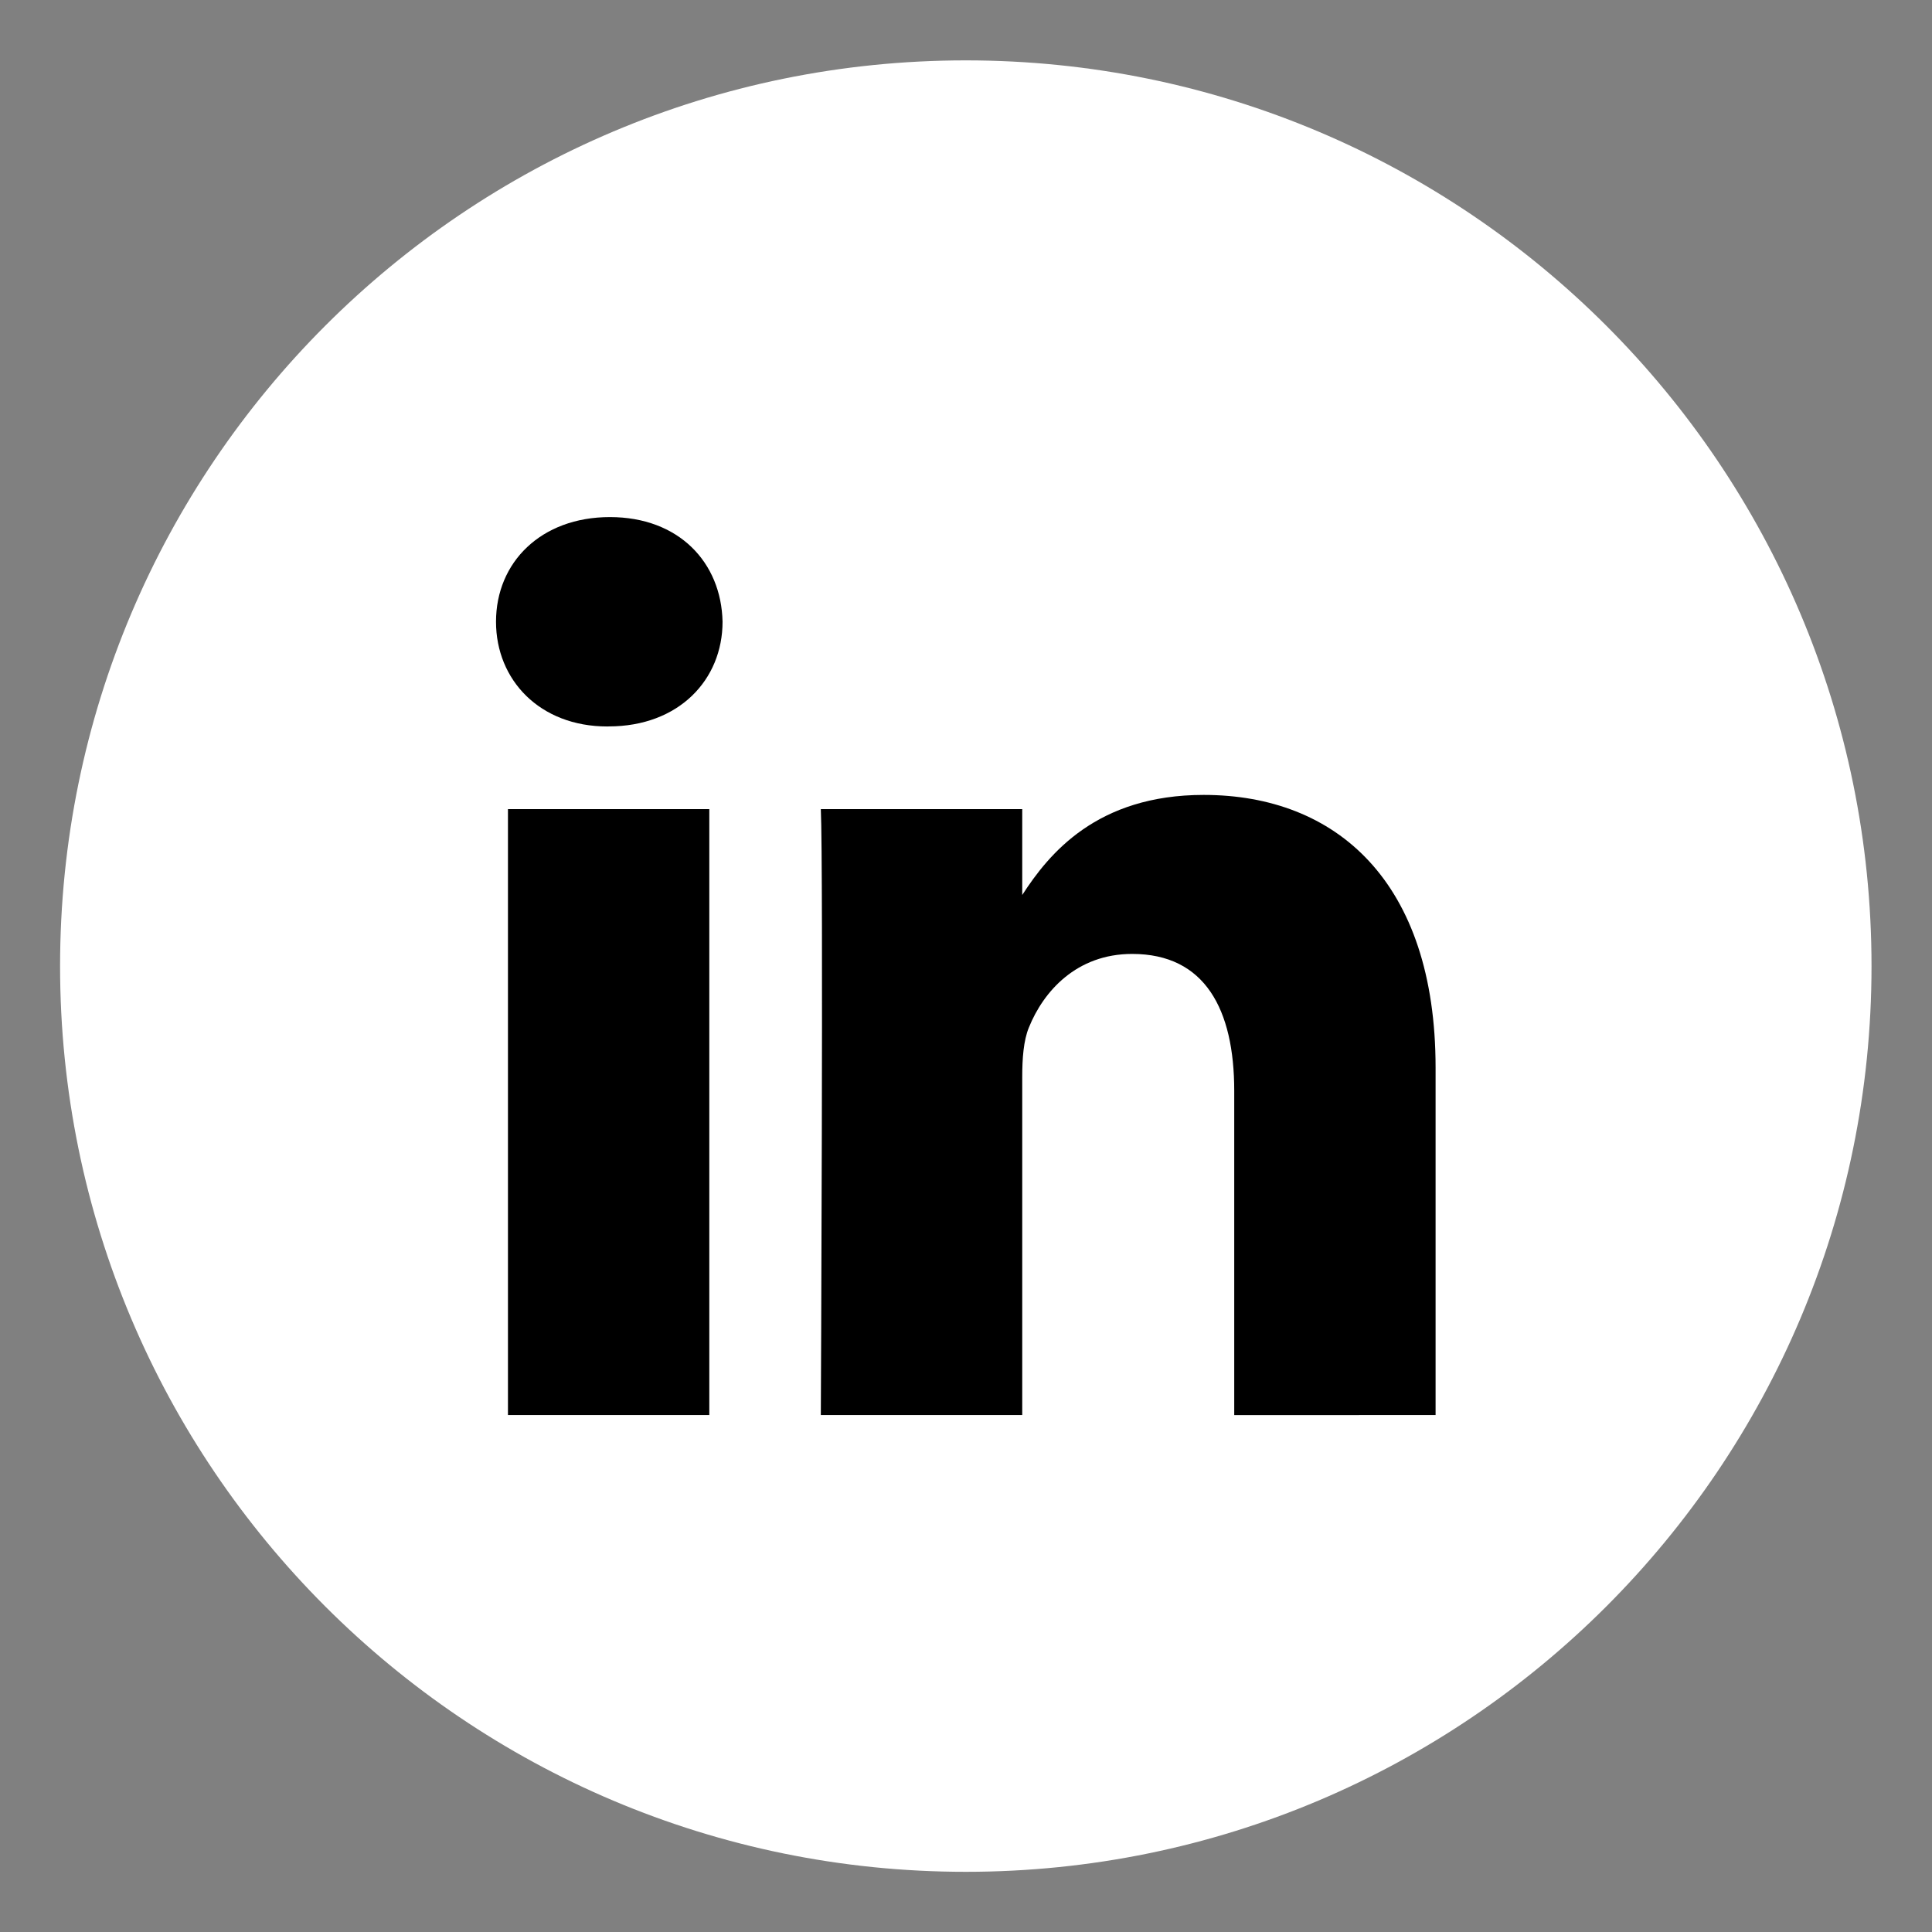 <svg xmlns:inkscape="http://www.inkscape.org/namespaces/inkscape" xmlns:sodipodi="http://sodipodi.sourceforge.net/DTD/sodipodi-0.dtd" xmlns="http://www.w3.org/2000/svg" xmlns:svg="http://www.w3.org/2000/svg" inkscape:version="1.2 (dc2aedaf03, 2022-05-15)" height="80" width="80" sodipodi:docname="linked_in_neu_150_80_TR_inv.svg" id="svg9" xml:space="preserve" viewBox="0 0 80 80"><rect x="0" y="0" width="80" height="80" fill="#808080" stroke="none"/><defs id="defs13"></defs><g transform="matrix(2.344,0,0,2.344,118,2.5)" id="Flat_copy"><g style="fill:#ffffff;fill-opacity:1" transform="translate(-49.28)" id="g4"><path style="fill:#ffffff;fill-opacity:1" id="path2" fill="#333333" d="M 16,0 C 7.163,0 0,7.163 0,16 0,24.836 7.163,32 16,32 24.837,32 32,24.836 32,16 32,7.163 24.837,0 16,0 Z"></path></g><path style="fill:#000000;fill-opacity:1" id="path6" fill="#ffffff" d="m -24.981,23.931 v -6.137 c 0,-3.288 -1.755,-4.818 -4.096,-4.818 -1.889,0 -2.735,1.039 -3.206,1.768 v -1.517 h -3.558 c 0.047,1.005 0,10.704 0,10.704 h 3.558 v -5.978 c 0,-0.319 0.023,-0.639 0.117,-0.867 0.257,-0.639 0.842,-1.301 1.825,-1.301 1.288,0 1.803,0.981 1.803,2.42 v 5.727 z M -39.59,11.766 c 1.24,0 2.013,-0.823 2.013,-1.85 C -37.6,8.867 -38.35,8.068 -39.567,8.068 c -1.217,0 -2.012,0.799 -2.012,1.849 0,1.028 0.772,1.85 1.967,1.85 z m 1.779,12.165 v -10.704 h -3.557 v 10.704 z"></path></g></svg>